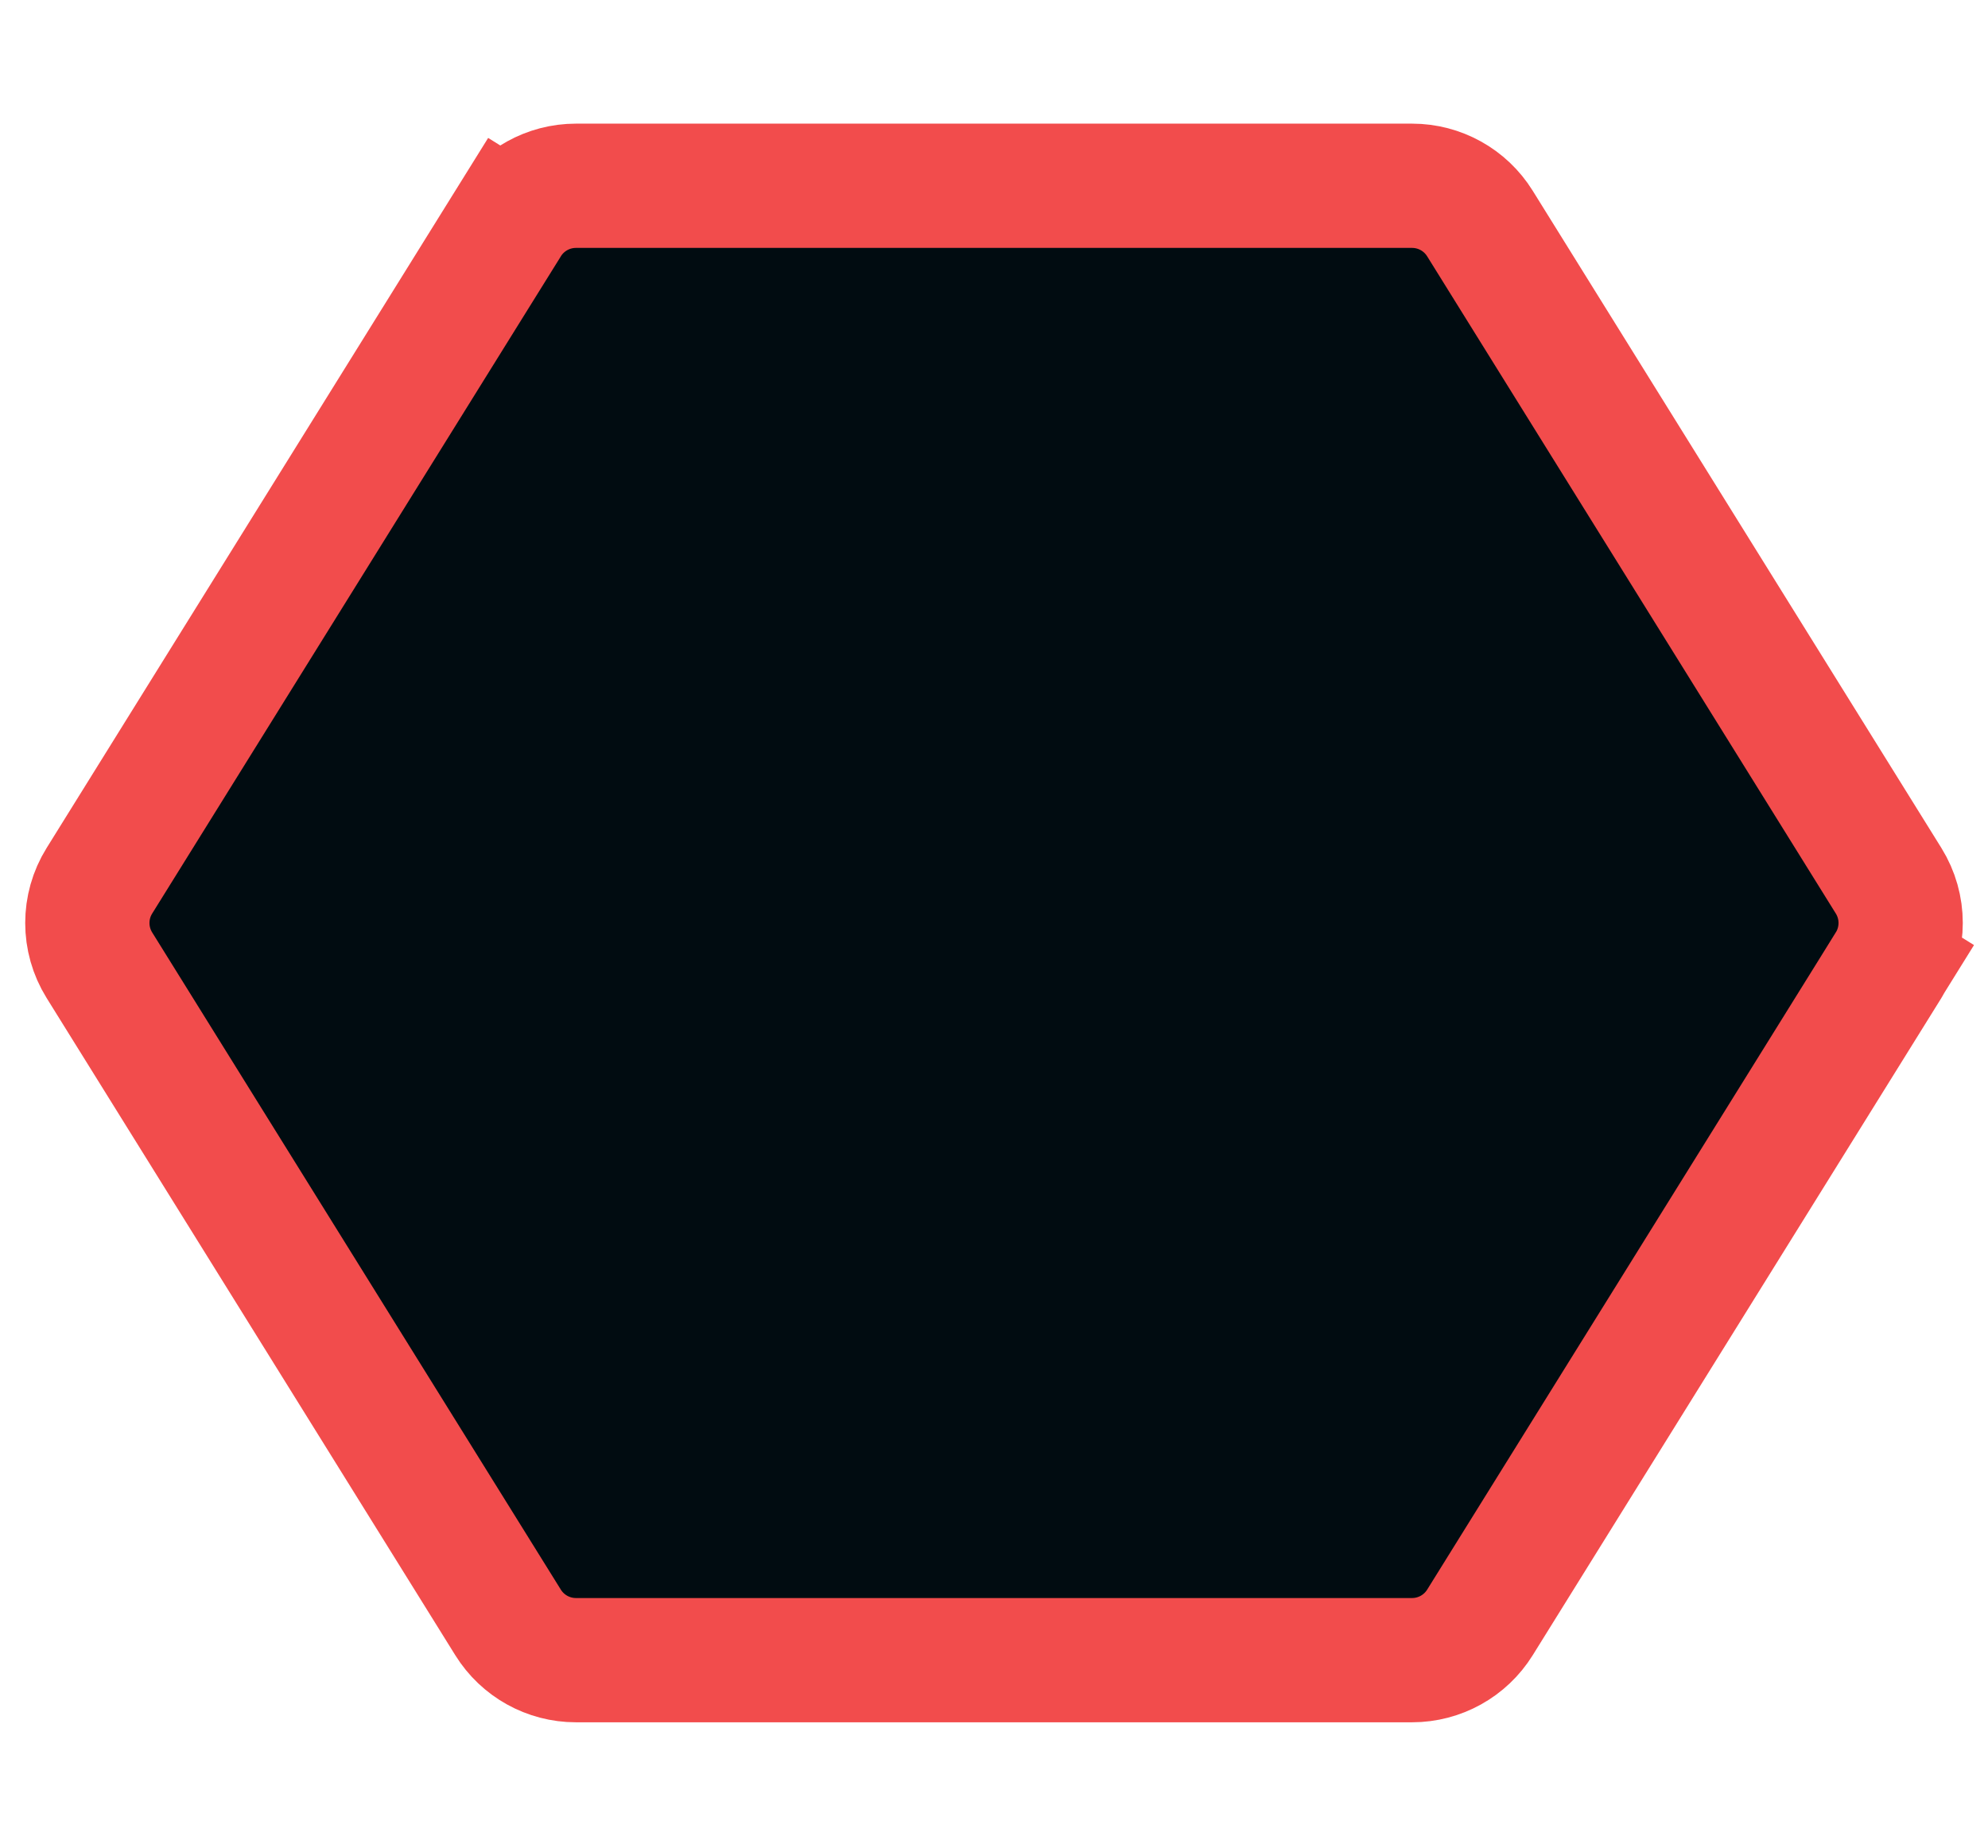 <svg width="71" height="66" viewBox="0 0 71 66" fill="none" xmlns="http://www.w3.org/2000/svg">
  <path
    d="M67.451 31.458C68.024 32.38 68.024 33.548 67.451 34.471L69.329 35.638L67.451 34.471L52.854 57.947C52.333 58.784 51.417 59.293 50.431 59.293L20.569 59.293C19.583 59.293 18.667 58.784 18.146 57.947L3.549 34.471C2.976 33.548 2.976 32.38 3.549 31.458L18.146 7.982L16.262 6.81L18.146 7.982C18.667 7.144 19.583 6.635 20.569 6.635L50.431 6.635C51.417 6.635 52.333 7.144 52.854 7.982L67.451 31.458Z"
    fill="#010C11"
    stroke="#F24C4C"
    stroke-width="4.438"
  />
</svg>